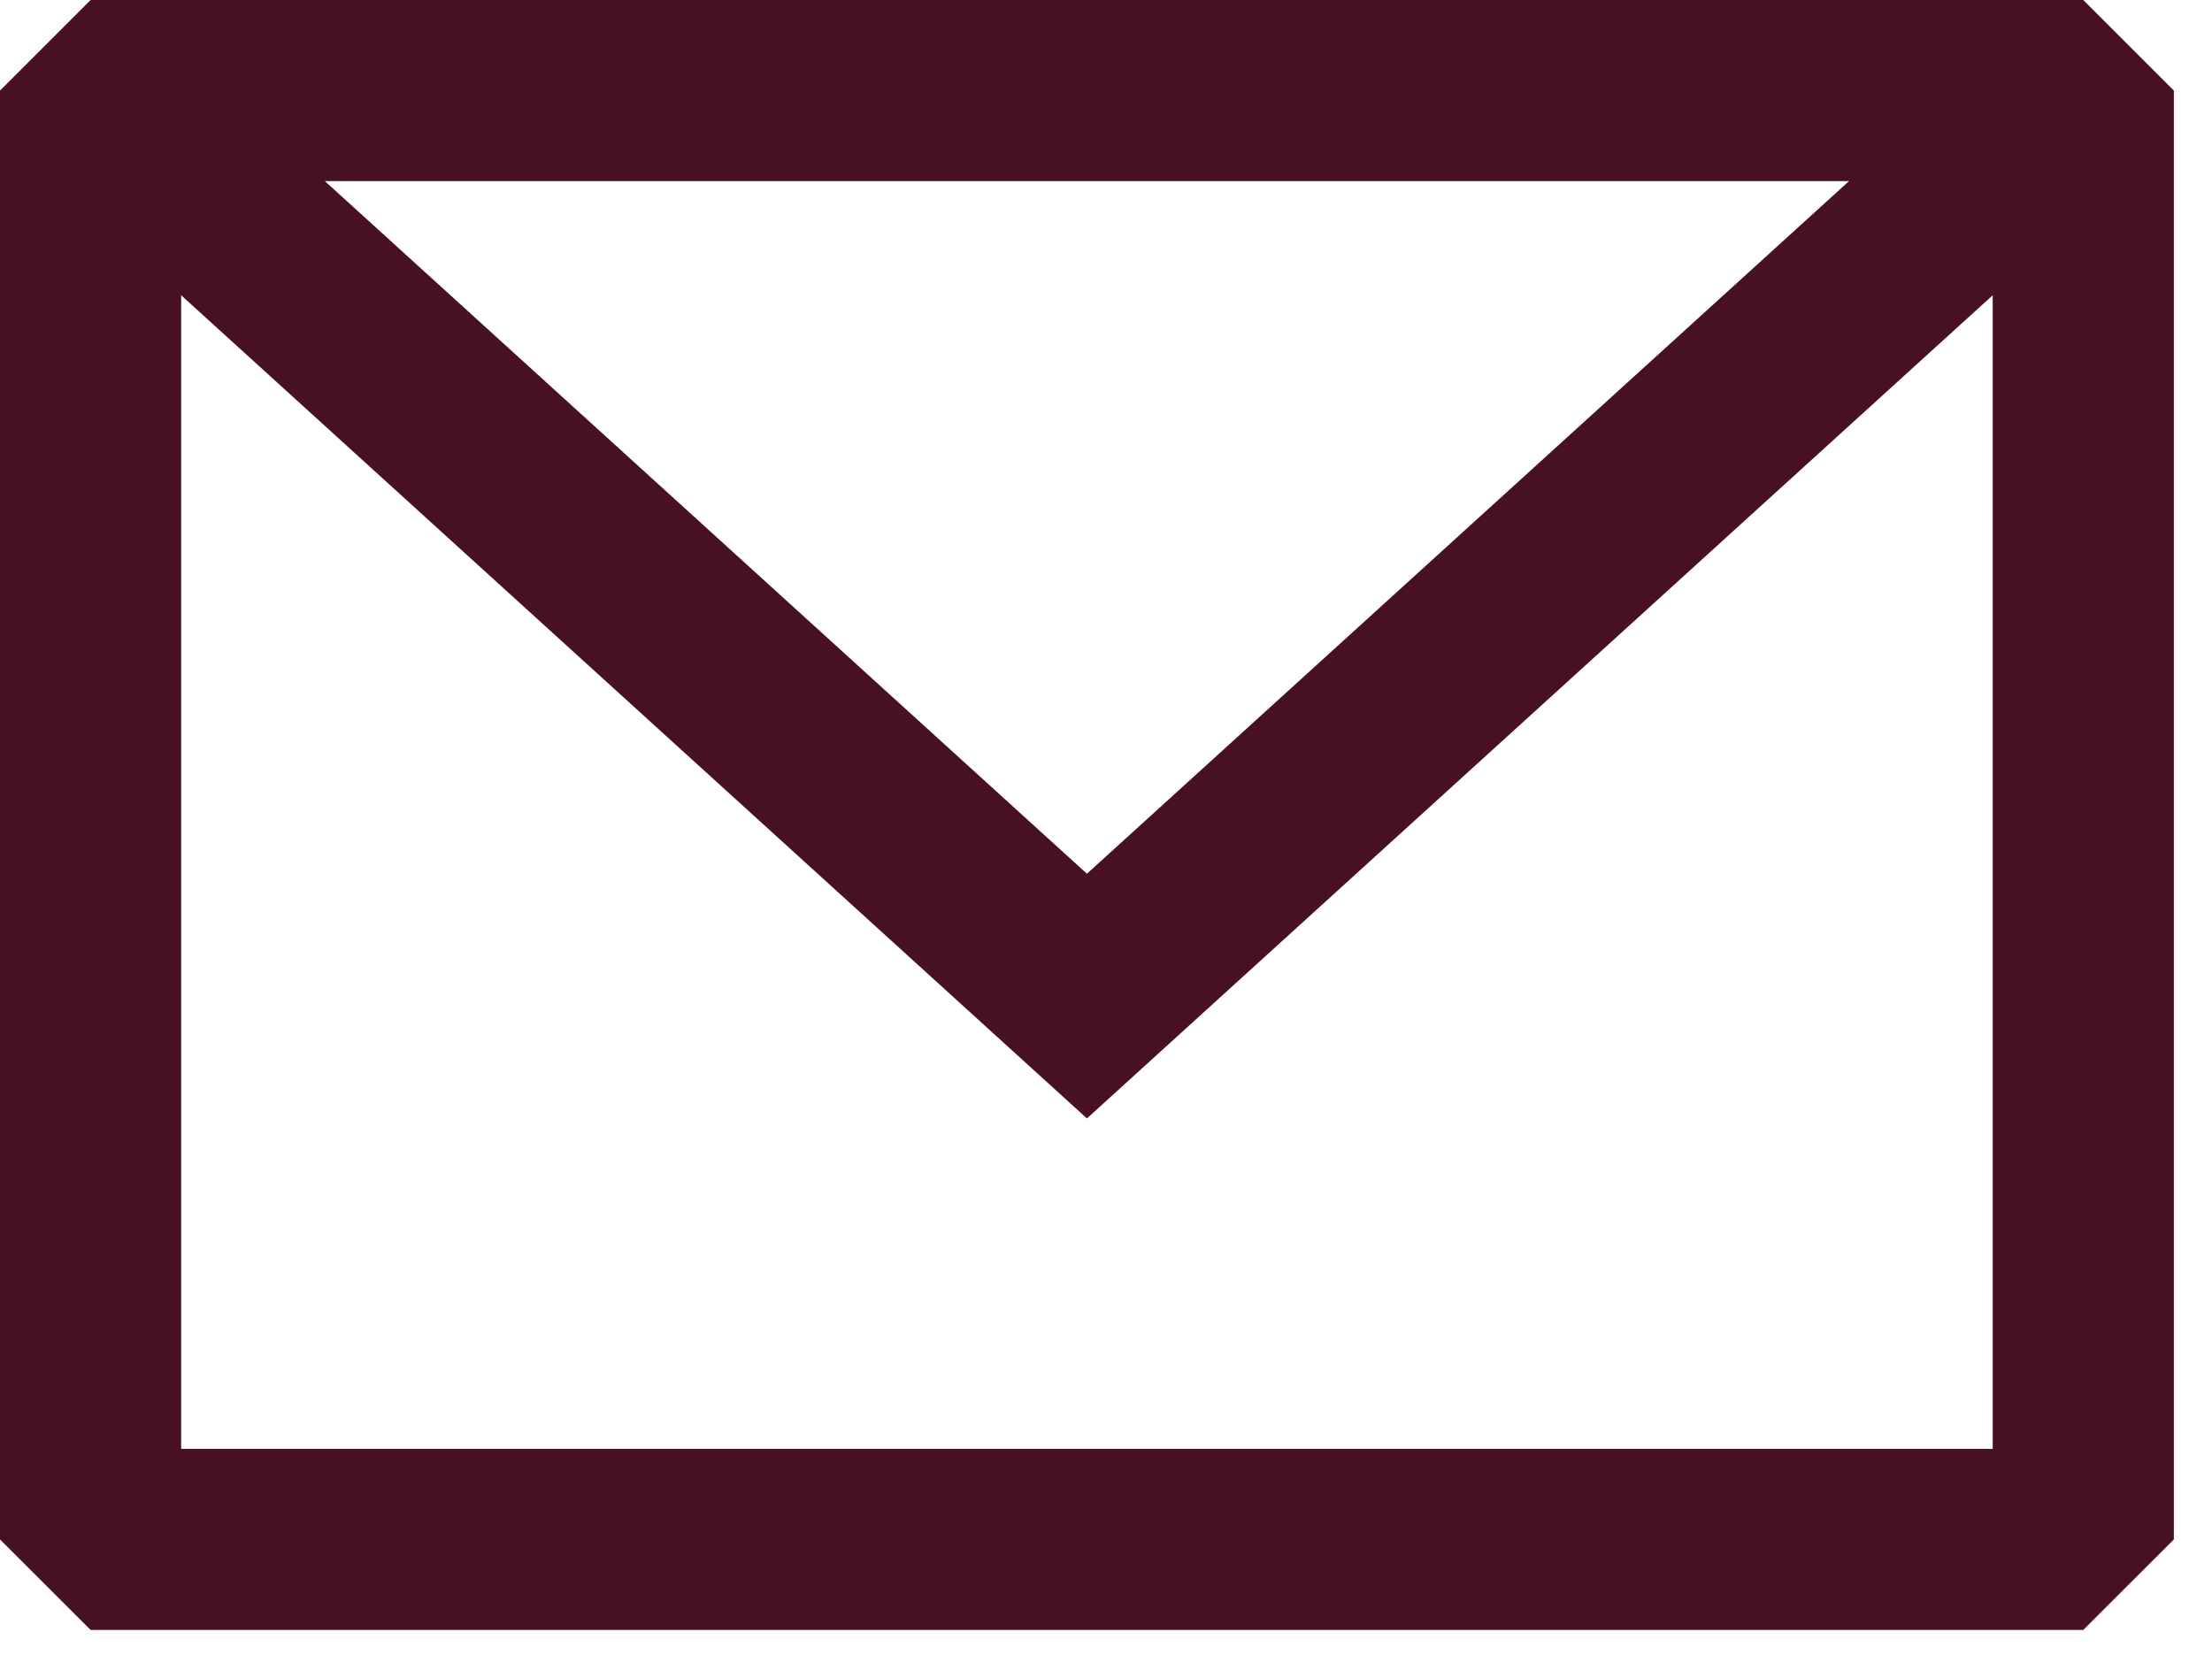 <svg width="29" height="22" viewBox="0 0 29 22" fill="none" xmlns="http://www.w3.org/2000/svg">
<path fill-rule="evenodd" clip-rule="evenodd" d="M1.188 0L0 1.188V20.188L1.188 21.375H27.312L28.5 20.188V1.188L27.312 0H1.188ZM2.375 3.872V19H26.125V3.872L14.25 14.667L2.375 3.872ZM24.241 2.375H4.259L14.25 11.458L24.241 2.375Z" fill="#471025"/>
</svg>
